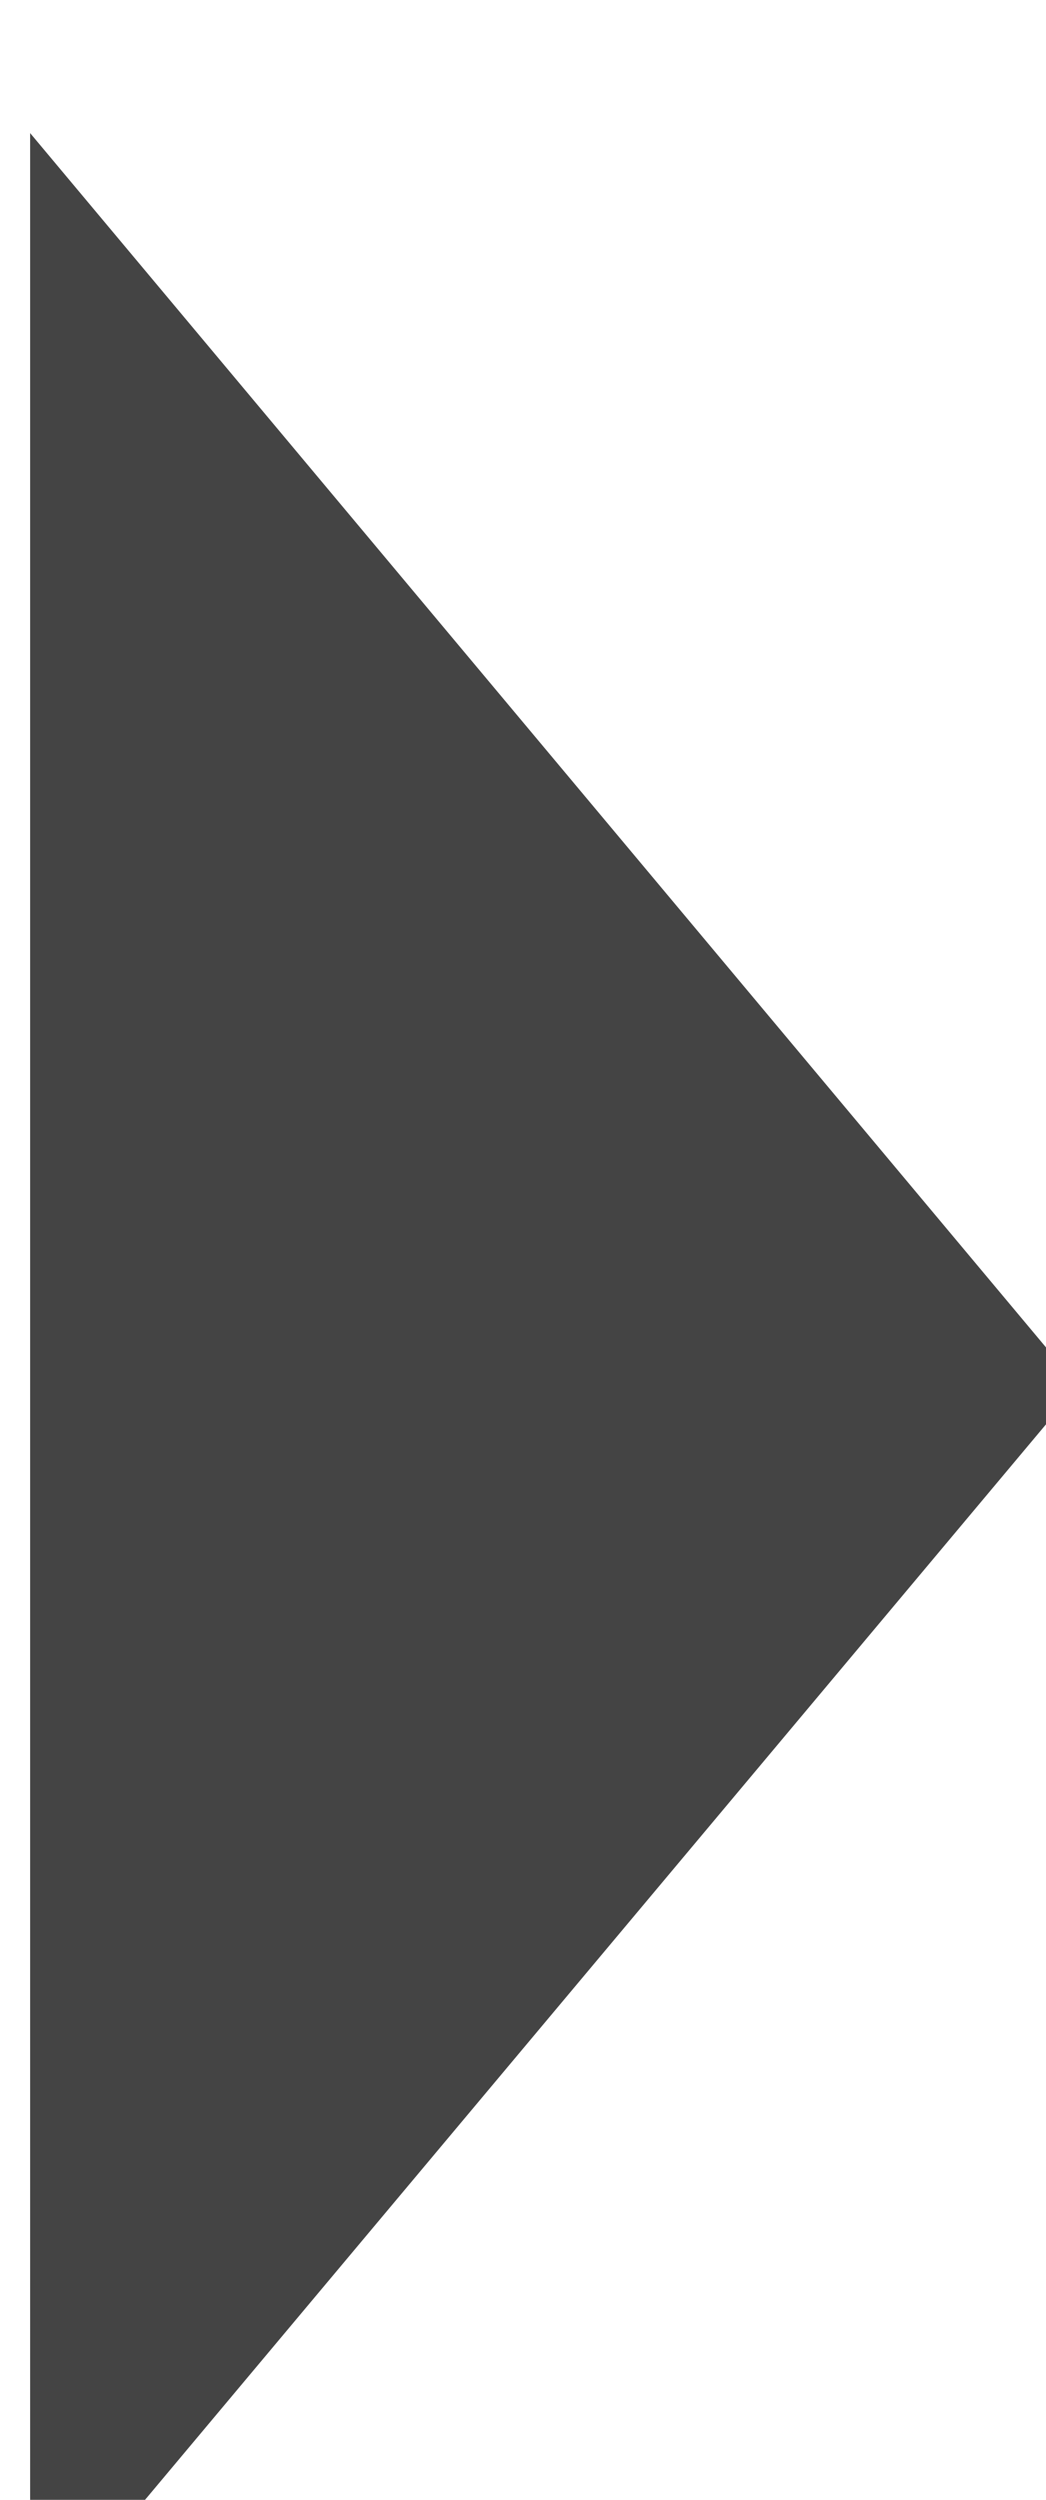 <?xml version="1.0" encoding="UTF-8" standalone="no"?>
<!-- Created with Inkscape (http://www.inkscape.org/) -->

<svg
   width="1.785mm"
   height="4.263mm"
   viewBox="0 0 1.785 4.263"
   version="1.1"
   id="svg1"
   inkscape:version="1.3-dev (74adff3496, 2022-05-26)"
   sodipodi:docname="arrow.svg"
   xmlns:inkscape="http://www.inkscape.org/namespaces/inkscape"
   xmlns:sodipodi="http://sodipodi.sourceforge.net/DTD/sodipodi-0.dtd"
   xmlns="http://www.w3.org/2000/svg"
   xmlns:svg="http://www.w3.org/2000/svg">
  <sodipodi:namedview
     id="namedview1"
     pagecolor="#ffffff"
     bordercolor="#666666"
     borderopacity="1.0"
     inkscape:showpageshadow="2"
     inkscape:pageopacity="0.0"
     inkscape:pagecheckerboard="0"
     inkscape:deskcolor="#d1d1d1"
     inkscape:document-units="mm"
     showgrid="false"
     inkscape:zoom="6.7277216"
     inkscape:cx="-17.61369"
     inkscape:cy="-6.2428267"
     inkscape:window-width="1600"
     inkscape:window-height="1171"
     inkscape:window-x="1726"
     inkscape:window-y="0"
     inkscape:window-maximized="1"
     inkscape:current-layer="layer1" />
  <defs
     id="defs1" />
  <g
     inkscape:label="Layer 1"
     inkscape:groupmode="layer"
     id="layer1"
     transform="translate(-65.401,-144.237)">
    <g
       aria-label="⏵"
       transform="matrix(0.111,0,0,0.265,38.015,0)"
       id="text1"
       style="font-size:24px;line-height:1.25;font-family:Raleway;-inkscape-font-specification:Raleway;letter-spacing:0px;word-spacing:0px;inline-size:992.283;fill:#444444;stroke:#b8a098;stroke-width:1.545;paint-order:stroke fill markers;stop-color:#000000">
      <path
         d="m 247.184,561.26 v -16.113 l 16.113,8.062 z"
         style="stroke:none"
         id="path1" />
    </g>
  </g>
</svg>
